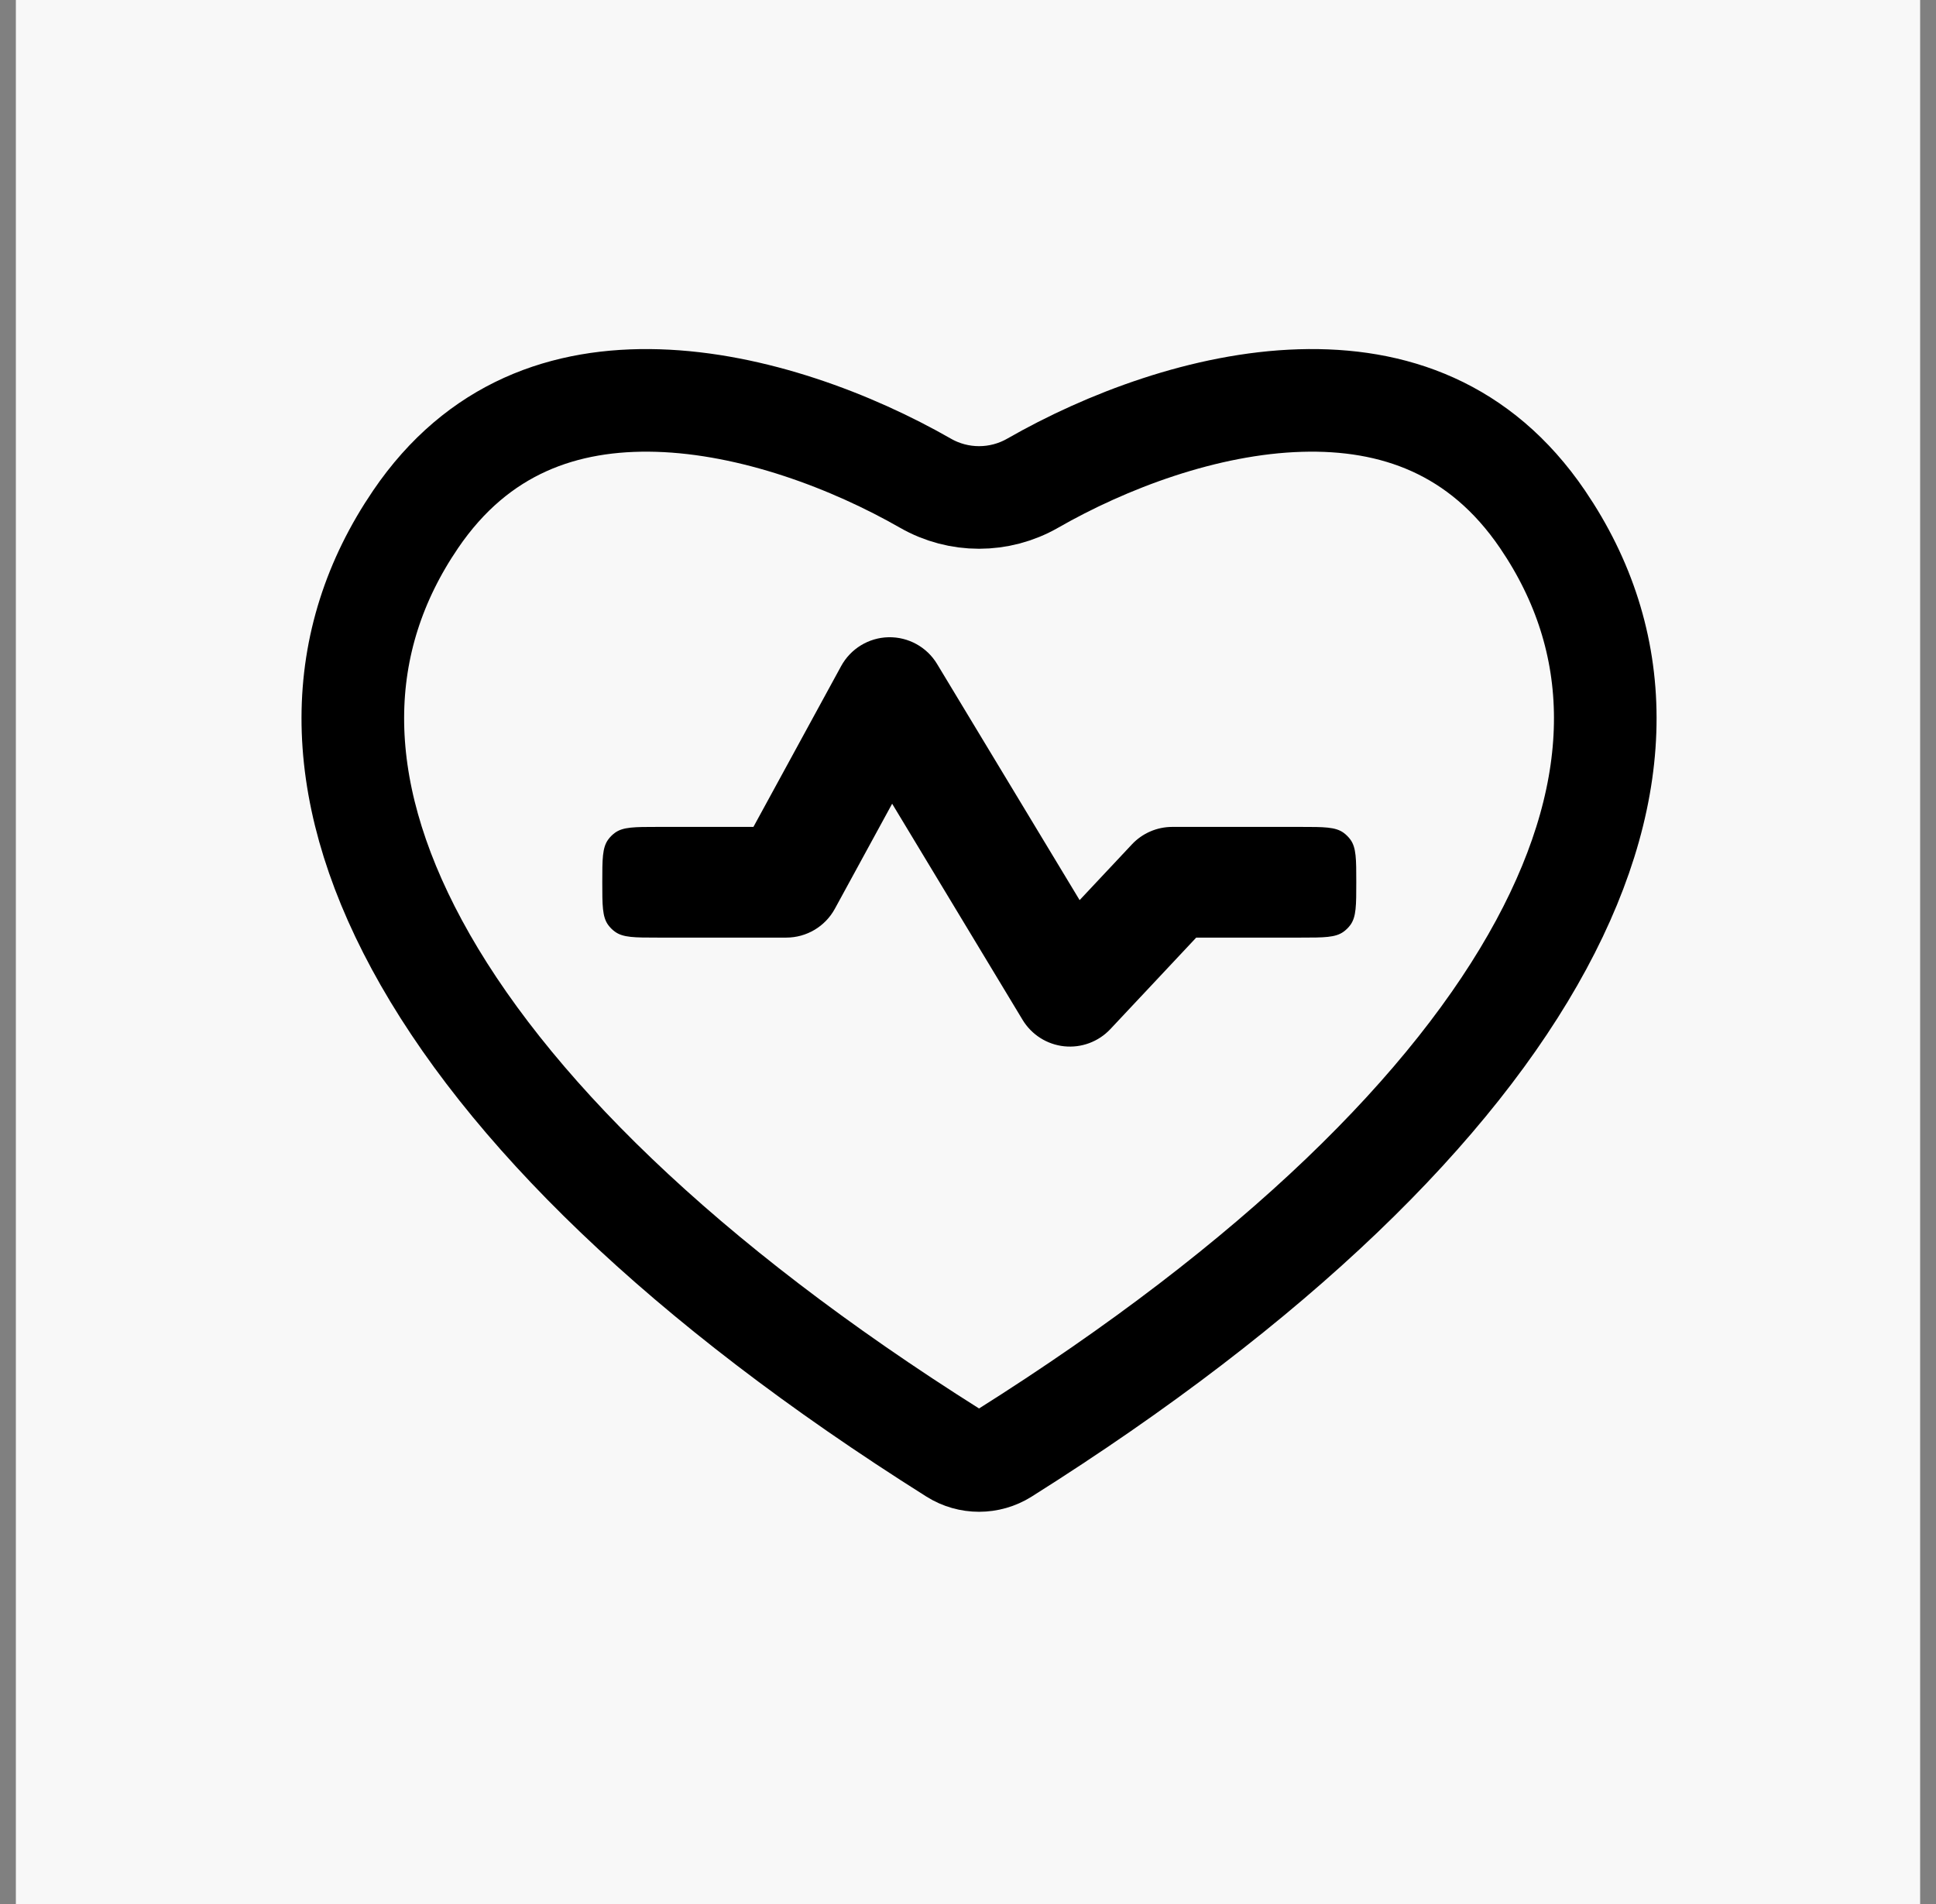 <svg width="61" height="60" viewBox="0 0 61 60" fill="none" xmlns="http://www.w3.org/2000/svg">
<rect x="0" y="0" width="61" height="60" fill="#808080" stroke="none"/>
<g id="Frame 1171276244">
<rect width="60" height="60" transform="translate(0.5)" fill="#F8F8F8"/>
<g id="Group 1171274951">
<path id="Heart rate - 24x24" d="M13.095 16.365C15.058 13.477 17.799 12.535 20.724 12.622C23.725 12.712 26.845 13.902 29.16 15.227C30.205 15.826 31.491 15.826 32.537 15.227C34.85 13.901 37.97 12.711 40.972 12.622C43.897 12.535 46.638 13.477 48.602 16.365C51.208 20.197 51.282 24.73 48.563 29.767C45.804 34.878 40.195 40.407 31.644 45.794C31.158 46.1 30.538 46.1 30.052 45.794C21.5 40.407 15.891 34.878 13.133 29.767C10.414 24.73 10.488 20.197 13.095 16.365Z" stroke="black" stroke-width="3.233" stroke-linecap="round" stroke-linejoin="round"/>
<path id="Vector (Stroke)" fill-rule="evenodd" clip-rule="evenodd" d="M27.995 20.081C28.62 20.068 29.204 20.389 29.526 20.924L34.017 28.365L35.664 26.609C35.994 26.257 36.454 26.058 36.936 26.058H40.99C41.715 26.058 42.078 26.058 42.333 26.242C42.416 26.303 42.489 26.376 42.55 26.459C42.734 26.714 42.734 27.076 42.734 27.802V27.802C42.734 28.527 42.734 28.89 42.55 29.145C42.489 29.228 42.416 29.301 42.333 29.361C42.078 29.546 41.715 29.546 40.99 29.546H37.691L34.985 32.43C34.611 32.828 34.073 33.028 33.53 32.971C32.987 32.914 32.502 32.605 32.22 32.138L28.11 25.327L26.305 28.637C26 29.197 25.413 29.546 24.774 29.546H20.72C19.995 29.546 19.632 29.546 19.378 29.361C19.294 29.301 19.221 29.228 19.161 29.145C18.977 28.89 18.977 28.527 18.977 27.802V27.802C18.977 27.076 18.977 26.714 19.161 26.459C19.221 26.376 19.294 26.303 19.378 26.242C19.632 26.058 19.995 26.058 20.72 26.058H23.739L26.503 20.99C26.802 20.442 27.371 20.095 27.995 20.081Z" fill="black"/>
</g>
</g>
</svg>

